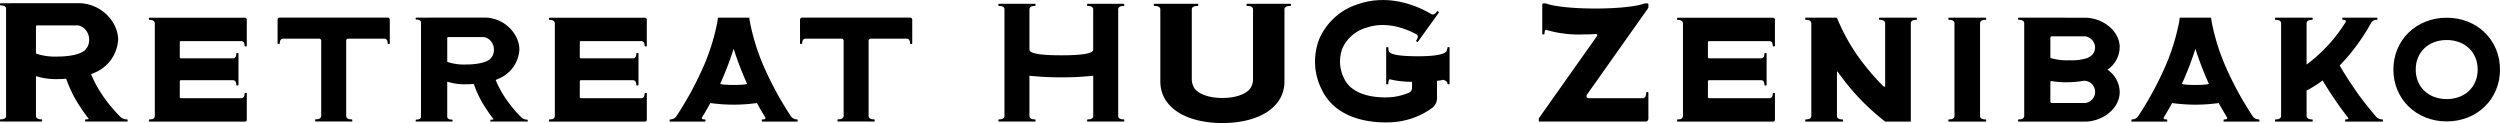 <svg xmlns="http://www.w3.org/2000/svg" xmlns:xlink="http://www.w3.org/1999/xlink" width="550.243" height="27.082" viewBox="0 0 550.243 27.082"><defs><clipPath id="a"><rect width="550.243" height="27.082" fill="none"/></clipPath></defs><g transform="translate(0 0)"><g transform="translate(0 0)" clip-path="url(#a)"><path d="M874.327,6.383c-6.688,0-11.732,4.906-11.732,11.411s5.044,11.412,11.732,11.412,11.731-4.906,11.731-11.412S881.015,6.383,874.327,6.383m0,17.91c-4.015,0-6.819-2.672-6.819-6.5s2.8-6.5,6.819-6.5,6.818,2.672,6.818,6.5-2.8,6.5-6.818,6.5" transform="translate(-335.815 -2.485)"/><path d="M445.889,1.361h-9.477a.15.15,0,0,0-.154.145V1.7c0,.087.093.143.22.143,1.107,0,1.2.558,1.209.708V17.935a3.7,3.7,0,0,1-.6,2.047c-.942,1.289-3.272,2.112-6.139,2.112s-5.2-.823-6.139-2.112a3.705,3.705,0,0,1-.6-2.047V2.553c.005-.147.1-.71,1.21-.71.127,0,.22-.056.22-.143V1.506a.15.15,0,0,0-.154-.145h-9.477a.15.15,0,0,0-.154.145V1.7c0,.087.093.143.22.143,1.1,0,1.2.549,1.209.7V18.438c0,5.911,5.923,9.173,13.66,9.173s13.66-3.262,13.66-9.173V2.553h0c.005-.147.1-.71,1.209-.71.128,0,.221-.056.221-.143V1.506a.15.15,0,0,0-.154-.145" transform="translate(-161.899 -0.53)"/><path d="M625.56,6.386l-20.994.006a.145.145,0,0,0-.145.145V6.73c0,.087.088.144.208.144a1.9,1.9,0,0,1,.591.081.766.766,0,0,1,.5.738V27.942a.765.765,0,0,1-.5.738,1.9,1.9,0,0,1-.591.081c-.12,0-.208.056-.208.143V29.1a.145.145,0,0,0,.145.145H625.56a.406.406,0,0,0,.406-.406V23.059a.136.136,0,0,0-.145-.125h-.194c-.087,0-.143.076-.143.18,0,.893-.548.978-.7.984H611.464a.25.25,0,0,1-.25-.25V20.382a.25.25,0,0,1,.25-.25h11.483c.155.006.7.09.7.984,0,.1.056.18.143.18h.194a.136.136,0,0,0,.145-.125V14.29a.136.136,0,0,0-.145-.125h-.194c-.087,0-.143.076-.143.18,0,.895-.55.978-.7.984H611.464a.25.25,0,0,1-.25-.25V11.786a.25.25,0,0,1,.25-.25h13.317c.155.006.7.09.7.984,0,.1.056.18.143.18h.194a.136.136,0,0,0,.145-.125V6.792a.406.406,0,0,0-.406-.406" transform="translate(-235.306 -2.486)"/><path d="M578.562,20.741h-.2c-.09,0-.149.088-.149.208,0,1.046-.584,1.133-.737,1.138H565.561a.481.481,0,0,1-.393-.758L578.628,2.308a.463.463,0,0,0,.085-.266v-.6a.235.235,0,0,0-.056-.155.268.268,0,0,0-.216-.074h-.464a.426.426,0,0,0-.16.031c-1.631.645-5.846,1.105-10.8,1.105-4.8,0-8.9-.431-10.638-1.044a1.488,1.488,0,0,0-.5-.092s-.2-.006-.261,0a.359.359,0,0,0-.184.065.3.3,0,0,0-.084.2V6.709h0v1.2a.147.147,0,0,0,.15.145h.2c.09,0,.149-.088.149-.208a1.728,1.728,0,0,1,.121-.68c.075-.178.287-.117.382-.079a25.611,25.611,0,0,0,7.985.964c.991,0,1.943-.031,2.832-.089a.272.272,0,0,1,.239.431L554.707,26.348a.658.658,0,0,0-.12.379v.329a.2.2,0,0,0,.049.127.318.318,0,0,0,.161.045h23.3a.614.614,0,0,0,.614-.614V20.885a.147.147,0,0,0-.15-.145" transform="translate(-215.905 -0.472)"/><path d="M27.887,26.719a2.13,2.13,0,0,1-1.354-.521A32.385,32.385,0,0,1,22.27,20.98,25.022,25.022,0,0,1,20.1,16.91a.149.149,0,0,1,0-.1c.05-.112.293-.178.448-.244.066-.028.136-.064.136-.064A8.4,8.4,0,0,0,26,9.17c0-3.8-3.61-8.027-8.792-8.027L.145,1.159A.145.145,0,0,0,0,1.3V1.5c0,.087.088.143.208.143.806,0,1.042.334,1.111.555.006.046.012.093.017.139V26.08c-.04.211-.233.624-1.128.624-.12,0-.208.056-.208.144v.194a.145.145,0,0,0,.145.145H9.118a.145.145,0,0,0,.145-.145v-.194c0-.087-.088-.144-.208-.144-1.038,0-1.132-.554-1.138-.706V17.522c0-.12-.032-.374.183-.269a14.45,14.45,0,0,0,4.743.6c.46,0,.991-.026,1.554-.071a.228.228,0,0,1,.239.158,26.133,26.133,0,0,0,2.989,5.979,31.1,31.1,0,0,0,1.885,2.641.071.071,0,0,1-.049.1,1.866,1.866,0,0,1-.529.057c-.12,0-.208.056-.208.143v.194a.145.145,0,0,0,.145.145H27.95a.145.145,0,0,0,.145-.145v-.194c0-.087-.088-.143-.208-.143M7.917,6.269a.24.24,0,0,1,.24-.24h8.737a2.1,2.1,0,0,1,.757.133,3.189,3.189,0,0,1,1.96,3.009,3.051,3.051,0,0,1-1.094,2.47c-1.348,1.005-4.064,1.247-5.67,1.247a13.353,13.353,0,0,1-4.719-.581.237.237,0,0,1-.213-.234Z" transform="translate(0 -0.445)"/><path d="M710.311,6.851c.12,0,.208-.056.208-.144V6.514a.145.145,0,0,0-.145-.145h-8.028a.145.145,0,0,0-.145.145v.194c0,.087.088.144.208.144,1,0,1.123.514,1.136.686v20.53c-.013.172-.133.686-1.136.686-.12,0-.208.056-.208.144v.194a.145.145,0,0,0,.145.145h8.028a.145.145,0,0,0,.145-.145V28.9c0-.087-.088-.144-.208-.144-1,0-1.122-.509-1.135-.683V7.535c.013-.175.136-.684,1.135-.684" transform="translate(-273.373 -2.48)"/><path d="M675.039,6.368H667a.145.145,0,0,0-.145.145v.194c0,.087.087.143.208.143,1.035,0,1.13.55,1.137.7V21.378a.2.2,0,0,1-.333.145,46.9,46.9,0,0,1-3.521-3.888,42.522,42.522,0,0,1-6.713-11.143.192.192,0,0,0-.184-.124h-6.7a.144.144,0,0,0-.145.145v.194c0,.087.087.143.207.143,1.039,0,1.132.554,1.138.706V28.048c-.006.152-.1.705-1.138.705-.12,0-.207.056-.207.144v.194a.144.144,0,0,0,.145.145h8.043a.145.145,0,0,0,.145-.145V28.9c0-.087-.087-.144-.207-.144-1.037,0-1.131-.552-1.138-.7v-.005h0V18.362a.1.1,0,0,1,.189-.063c.658.928,1.379,1.89,2.183,2.885a49.15,49.15,0,0,0,8.2,8.015.191.191,0,0,0,.115.037h5.464a.105.105,0,0,0,.106-.106V7.545c.01-.163.118-.695,1.137-.695.12,0,.208-.056.208-.143V6.513a.145.145,0,0,0-.145-.145" transform="translate(-253.283 -2.479)"/><path d="M74.809,6.386l-20.994.006a.145.145,0,0,0-.145.145V6.73c0,.087.088.144.208.144a1.9,1.9,0,0,1,.591.081.766.766,0,0,1,.5.738V27.942a.765.765,0,0,1-.5.738,1.9,1.9,0,0,1-.591.081c-.12,0-.208.056-.208.143V29.1a.145.145,0,0,0,.145.145H74.809a.406.406,0,0,0,.406-.406V23.059a.136.136,0,0,0-.145-.125h-.194c-.087,0-.144.076-.144.18,0,.893-.548.978-.7.984H60.714a.25.25,0,0,1-.25-.25V20.382a.25.25,0,0,1,.25-.25H72.2c.155.006.7.09.7.984,0,.1.056.18.144.18h.194a.136.136,0,0,0,.145-.125V14.29a.136.136,0,0,0-.145-.125h-.194c-.087,0-.144.076-.144.18,0,.895-.55.978-.7.984H60.714a.25.25,0,0,1-.25-.25V11.786a.25.25,0,0,1,.25-.25H74.03c.155.006.7.09.7.984,0,.1.056.18.144.18h.194a.136.136,0,0,0,.145-.125V6.792a.406.406,0,0,0-.406-.406" transform="translate(-20.895 -2.486)"/><path d="M218.98,6.386l-20.994.006a.145.145,0,0,0-.145.145V6.73c0,.087.088.144.208.144a1.9,1.9,0,0,1,.591.081.766.766,0,0,1,.5.738V27.942a.765.765,0,0,1-.5.738,1.9,1.9,0,0,1-.591.081c-.12,0-.208.056-.208.143V29.1a.145.145,0,0,0,.145.145H218.98a.406.406,0,0,0,.406-.406V23.059a.136.136,0,0,0-.145-.125h-.194c-.087,0-.144.076-.144.18,0,.893-.548.978-.7.984H204.884a.25.25,0,0,1-.25-.25V20.382a.25.25,0,0,1,.25-.25h11.483c.155.006.7.09.7.984,0,.1.056.18.143.18h.194a.136.136,0,0,0,.145-.125V14.29a.136.136,0,0,0-.145-.125h-.194c-.087,0-.143.076-.143.18,0,.895-.55.978-.7.984H204.884a.25.25,0,0,1-.25-.25V11.786a.25.25,0,0,1,.25-.25H218.2c.155.006.7.09.7.984,0,.1.056.18.144.18h.194a.136.136,0,0,0,.145-.125V6.792a.406.406,0,0,0-.406-.406" transform="translate(-77.021 -2.486)"/><path d="M124.741,10.977V6.805a.458.458,0,0,0-.457-.458H100.5a.458.458,0,0,0-.457.458v4.173h.238v.005h-.238v1.039a.136.136,0,0,0,.145.125h.194c.087,0,.144-.076.144-.18,0-.9.562-.98.71-.985h-.6v-.005h8.548a.458.458,0,0,1,.458.457V28.027c-.01.163-.117.7-1.137.7-.12,0-.208.056-.208.143v.194a.145.145,0,0,0,.145.145h6.7v.006h1.2s.007,0,.012,0a.142.142,0,0,0,.133-.14v-.194c0-.087-.087-.143-.207-.143-1.025,0-1.129-.539-1.137-.7V11.435a.457.457,0,0,1,.457-.457h7.96c.154.006.7.09.7.984,0,.1.056.18.144.18h.194a.136.136,0,0,0,.145-.125Z" transform="translate(-38.946 -2.471)"/><path d="M313.029,10.977V6.805a.458.458,0,0,0-.457-.458H288.785a.458.458,0,0,0-.457.458v4.173h.238v.005h-.238v1.039a.136.136,0,0,0,.145.125h.194c.087,0,.144-.076.144-.18,0-.9.562-.98.71-.985h-.6v-.005h8.548a.458.458,0,0,1,.458.457V28.027c-.01.163-.117.7-1.137.7-.12,0-.208.056-.208.143v.194a.145.145,0,0,0,.145.145h6.7v.006h1.2s.007,0,.012,0a.143.143,0,0,0,.133-.14v-.194c0-.087-.088-.143-.208-.143-1.025,0-1.129-.539-1.137-.7V11.435a.457.457,0,0,1,.457-.457h7.96c.154.006.7.09.7.984,0,.1.056.18.143.18h.194a.136.136,0,0,0,.145-.125Z" transform="translate(-112.248 -2.471)"/><path d="M174.292,28.8a1.87,1.87,0,0,1-1.188-.457,28.459,28.459,0,0,1-3.744-4.583,21.937,21.937,0,0,1-1.9-3.573.129.129,0,0,1,0-.089c.044-.1.258-.157.393-.214.057-.024.119-.057.119-.057a7.379,7.379,0,0,0,4.666-6.437c0-3.334-3.17-7.048-7.719-7.048l-14.985.014a.127.127,0,0,0-.127.128v.17c0,.077.077.126.183.126.707,0,.915.293.975.487,0,.041.01.082.015.123V28.244c-.036.186-.205.547-.991.547-.106,0-.183.049-.183.126v.17a.127.127,0,0,0,.127.127h7.879a.127.127,0,0,0,.127-.127v-.17c0-.076-.077-.126-.183-.126-.912,0-.994-.486-1-.62V20.729c0-.106-.027-.328.161-.236a12.7,12.7,0,0,0,4.164.526c.4,0,.87-.023,1.365-.063a.2.2,0,0,1,.21.139,22.968,22.968,0,0,0,2.624,5.25,27.442,27.442,0,0,0,1.655,2.318.062.062,0,0,1-.043.091,1.608,1.608,0,0,1-.465.051c-.105,0-.182.049-.182.126v.17a.127.127,0,0,0,.127.127h7.974a.127.127,0,0,0,.127-.127v-.17c0-.077-.078-.126-.183-.126M156.758,10.848a.211.211,0,0,1,.211-.211h7.672a1.841,1.841,0,0,1,.665.117,2.8,2.8,0,0,1,1.722,2.642,2.679,2.679,0,0,1-.961,2.168c-1.184.883-3.568,1.1-4.978,1.1a11.742,11.742,0,0,1-4.144-.51.209.209,0,0,1-.186-.206Z" transform="translate(-58.321 -2.472)"/><path d="M387.318,1.843c.12,0,.208-.056.208-.144V1.506a.145.145,0,0,0-.145-.145h-7.894a.145.145,0,0,0-.145.145V1.7c0,.087.087.144.208.144,1,0,1.123.514,1.136.686v8.948h0c0,.936-3.141,1.224-7.015,1.224s-7.015-.288-7.015-1.224h0V2.552c.005-.147.093-.71,1.138-.71.12,0,.208-.056.208-.144V1.506a.145.145,0,0,0-.145-.145h-7.894a.145.145,0,0,0-.145.145V1.7c0,.087.088.144.208.144.959,0,1.111.469,1.133.661V26.143c-.023.192-.174.661-1.133.661-.12,0-.208.056-.208.143v.194a.145.145,0,0,0,.145.145h7.894a.145.145,0,0,0,.145-.145v-.194c0-.087-.088-.143-.208-.143-1.046,0-1.133-.563-1.138-.71V17.2a64.374,64.374,0,0,0,7.02.352,64.177,64.177,0,0,0,7.017-.352v8.917c-.013.173-.133.686-1.136.686-.12,0-.208.056-.208.143v.194a.145.145,0,0,0,.145.145h7.894a.145.145,0,0,0,.145-.145v-.194c0-.087-.088-.143-.208-.143-1.007,0-1.124-.518-1.136-.688V2.531c.012-.17.129-.688,1.136-.688" transform="translate(-140.078 -0.53)"/><path d="M503.563,11.711v-1.2a.145.145,0,0,0-.145-.145h-.194c-.087,0-.143.088-.143.208a.647.647,0,0,1-.1.345c0,1.106-2.863,1.463-6.394,1.463-3,0-5.511-.209-6.2-.846l-.015-.013a.555.555,0,0,1-.152-.232,1.631,1.631,0,0,1-.136-.716c0-.12-.056-.208-.143-.208h-.194a.145.145,0,0,0-.145.145v7.9a.145.145,0,0,0,.145.145h.194c.087,0,.143-.088.143-.208a1.324,1.324,0,0,1,.264-.918,19.073,19.073,0,0,0,4.945.566v1.38a1.105,1.105,0,0,1-.664,1.013,12.6,12.6,0,0,1-4.655,1.034c-2.288.081-7.8-.183-9.646-4.189a8.175,8.175,0,0,1-.322-6.682,8.308,8.308,0,0,1,5.232-4.457c4.653-1.593,9.2.444,11.117,1.513.154.118.439.465-.1,1.231-.069.1-.073.2,0,.252l.158.112a.146.146,0,0,0,.2-.035l.689-.981h0l3.213-4.459h0l.661-.94a.145.145,0,0,0-.035-.2l-.159-.112c-.071-.05-.168-.01-.237.088-.516.734-.965.652-1.161.563l-.1-.057c-2.451-1.455-8.937-4.6-16.028-2.173a13.826,13.826,0,0,0-8.505,7.5,13.592,13.592,0,0,0,.385,11.148c3.007,6.514,10.337,7.391,14.058,7.391.274,0,.528,0,.76-.012a16.66,16.66,0,0,0,9.625-3.212,2.745,2.745,0,0,0,1.01-2.128V17.794a12.554,12.554,0,0,0,1.4-.228c.477.168.892.415.892.779,0,.12.056.208.143.208h.194a.145.145,0,0,0,.145-.145v-6.7Z" transform="translate(-184.508 0)"/><path d="M747.014,17.81a6.108,6.108,0,0,0,2.686-4.889c0-3.856-4-6.543-7.6-6.543l-13.418-.018h-1.2a.145.145,0,0,0-.145.145V6.7c0,.087.088.143.208.143,1.046,0,1.133.563,1.139.71v20.5c-.009.161-.113.7-1.138.7-.12,0-.208.056-.208.143v.194a.145.145,0,0,0,.145.145H742.3c3.541-.094,7.4-2.748,7.4-6.534a6.108,6.108,0,0,0-2.686-4.889m-4.822,7.326-.088.009h-7.356a.311.311,0,0,1-.311-.311v-4.27a.284.284,0,0,1,.093-.216.124.124,0,0,1,.076-.033.463.463,0,0,1,.115.013,19.382,19.382,0,0,0,4.119.232,22.5,22.5,0,0,0,2.994-.307,1.455,1.455,0,0,1,.358.009,2.466,2.466,0,0,1,0,4.876m1.535-10.694h.006c-.007.01-.018.018-.026.027-.032.037-.067.071-.1.106a3.754,3.754,0,0,1-1.053.679,11.033,11.033,0,0,1-3.825.484,13.046,13.046,0,0,1-4.216-.484l0,0h0a.24.24,0,0,1-.075-.2v-4.27a.311.311,0,0,1,.311-.311H742.1l.089.009a2.538,2.538,0,0,1,2.093,2.437,2.382,2.382,0,0,1-.558,1.521" transform="translate(-283.159 -2.477)"/><path d="M843.468,28.754a1.8,1.8,0,0,1-1.3-.6l-.1-.116,0,0c-1.316-1.558-2.921-3.53-4.083-5.191-1.8-2.581-3.058-4.616-3.831-5.944a44.275,44.275,0,0,0,6.95-9.435,1.338,1.338,0,0,1,1.157-.614c.12,0,.208-.056.208-.144V6.513a.146.146,0,0,0-.145-.145h-7.446a.145.145,0,0,0-.145.145v.194c0,.087.088.144.208.144.667,0,.6.325.514.5a33.588,33.588,0,0,1-8.58,9.33V7.556c.007-.151.1-.706,1.138-.706.12,0,.208-.056.208-.144V6.513a.146.146,0,0,0-.145-.145h-8.015a.145.145,0,0,0-.145.145v.194c0,.087.088.144.208.144,1.039,0,1.132.555,1.138.707v20.49c-.006.151-.1.707-1.138.707-.12,0-.208.056-.208.144v.194a.144.144,0,0,0,.145.145h8.015a.145.145,0,0,0,.145-.145V28.9c0-.087-.089-.144-.208-.144-.843,0-1.063-.4-1.119-.6a.635.635,0,0,1-.02-.173V22.406A25.881,25.881,0,0,0,830.4,20.19c.832,1.385,2.005,3.234,3.565,5.464.586.838,1.265,1.734,1.961,2.619l-.013-.015.05.063c.1.132.244.433-.407.433-.12,0-.208.056-.208.144v.194a.144.144,0,0,0,.145.145h1.2l-.016-.02.017.021h6.84a.145.145,0,0,0,.145-.145V28.9c0-.087-.088-.144-.208-.144" transform="translate(-319.199 -2.479)"/><path d="M269.312,28.755a1.637,1.637,0,0,1-1.289-.7A72.907,72.907,0,0,1,262.4,17.868a46.71,46.71,0,0,1-3.408-10.64c-.07-.441-.1-.727-.111-.86h-6.912c-.01.132-.04.416-.109.853a46.692,46.692,0,0,1-3.409,10.647,73,73,0,0,1-5.632,10.2,1.629,1.629,0,0,1-1.28.69c-.12,0-.208.056-.208.144v.194a.145.145,0,0,0,.145.145h6.417l0,0h1.188a.145.145,0,0,0,.145-.145v-.194c0-.087-.087-.144-.208-.144-.7,0-.619-.313-.55-.45.6-.976,1.219-2.04,1.835-3.15a37.082,37.082,0,0,0,10.244,0c.619,1.116,1.245,2.184,1.843,3.165.066.144.118.437-.558.437-.12,0-.208.056-.208.144v.194a.145.145,0,0,0,.145.145h1.187v0h6.421a.144.144,0,0,0,.142-.144V28.9c0-.087-.088-.144-.208-.144M252.47,20.891c.043-.094.089-.187.132-.282.122-.27.242-.54.358-.81a70.118,70.118,0,0,0,2.465-6.583,69.955,69.955,0,0,0,2.465,6.583c.115.27.236.54.358.81.042.094.089.187.132.282,0,.381-5.909.381-5.909,0" transform="translate(-93.952 -2.479)"/><path d="M796.146,28.755a1.636,1.636,0,0,1-1.289-.7,72.9,72.9,0,0,1-5.624-10.186,46.708,46.708,0,0,1-3.408-10.64c-.07-.441-.1-.727-.111-.86H778.8c-.01.132-.04.416-.109.853a46.7,46.7,0,0,1-3.41,10.647,72.993,72.993,0,0,1-5.632,10.2,1.629,1.629,0,0,1-1.28.69c-.12,0-.208.056-.208.144v.194a.145.145,0,0,0,.145.145h6.417l0,0h1.188a.145.145,0,0,0,.145-.145v-.194c0-.087-.087-.144-.208-.144-.7,0-.619-.313-.55-.45.6-.976,1.219-2.04,1.835-3.15a37.082,37.082,0,0,0,10.244,0c.619,1.116,1.245,2.184,1.843,3.165.066.144.118.437-.558.437-.12,0-.208.056-.208.144v.194a.145.145,0,0,0,.145.145h1.187v0h6.421a.144.144,0,0,0,.142-.144V28.9c0-.087-.088-.144-.208-.144M779.3,20.891c.043-.094.089-.187.132-.282.122-.27.242-.54.358-.81a70.119,70.119,0,0,0,2.465-6.583,69.945,69.945,0,0,0,2.465,6.583c.115.27.236.54.358.81.042.094.089.187.132.282,0,.381-5.909.381-5.909,0" transform="translate(-299.052 -2.479)"/></g></g></svg>